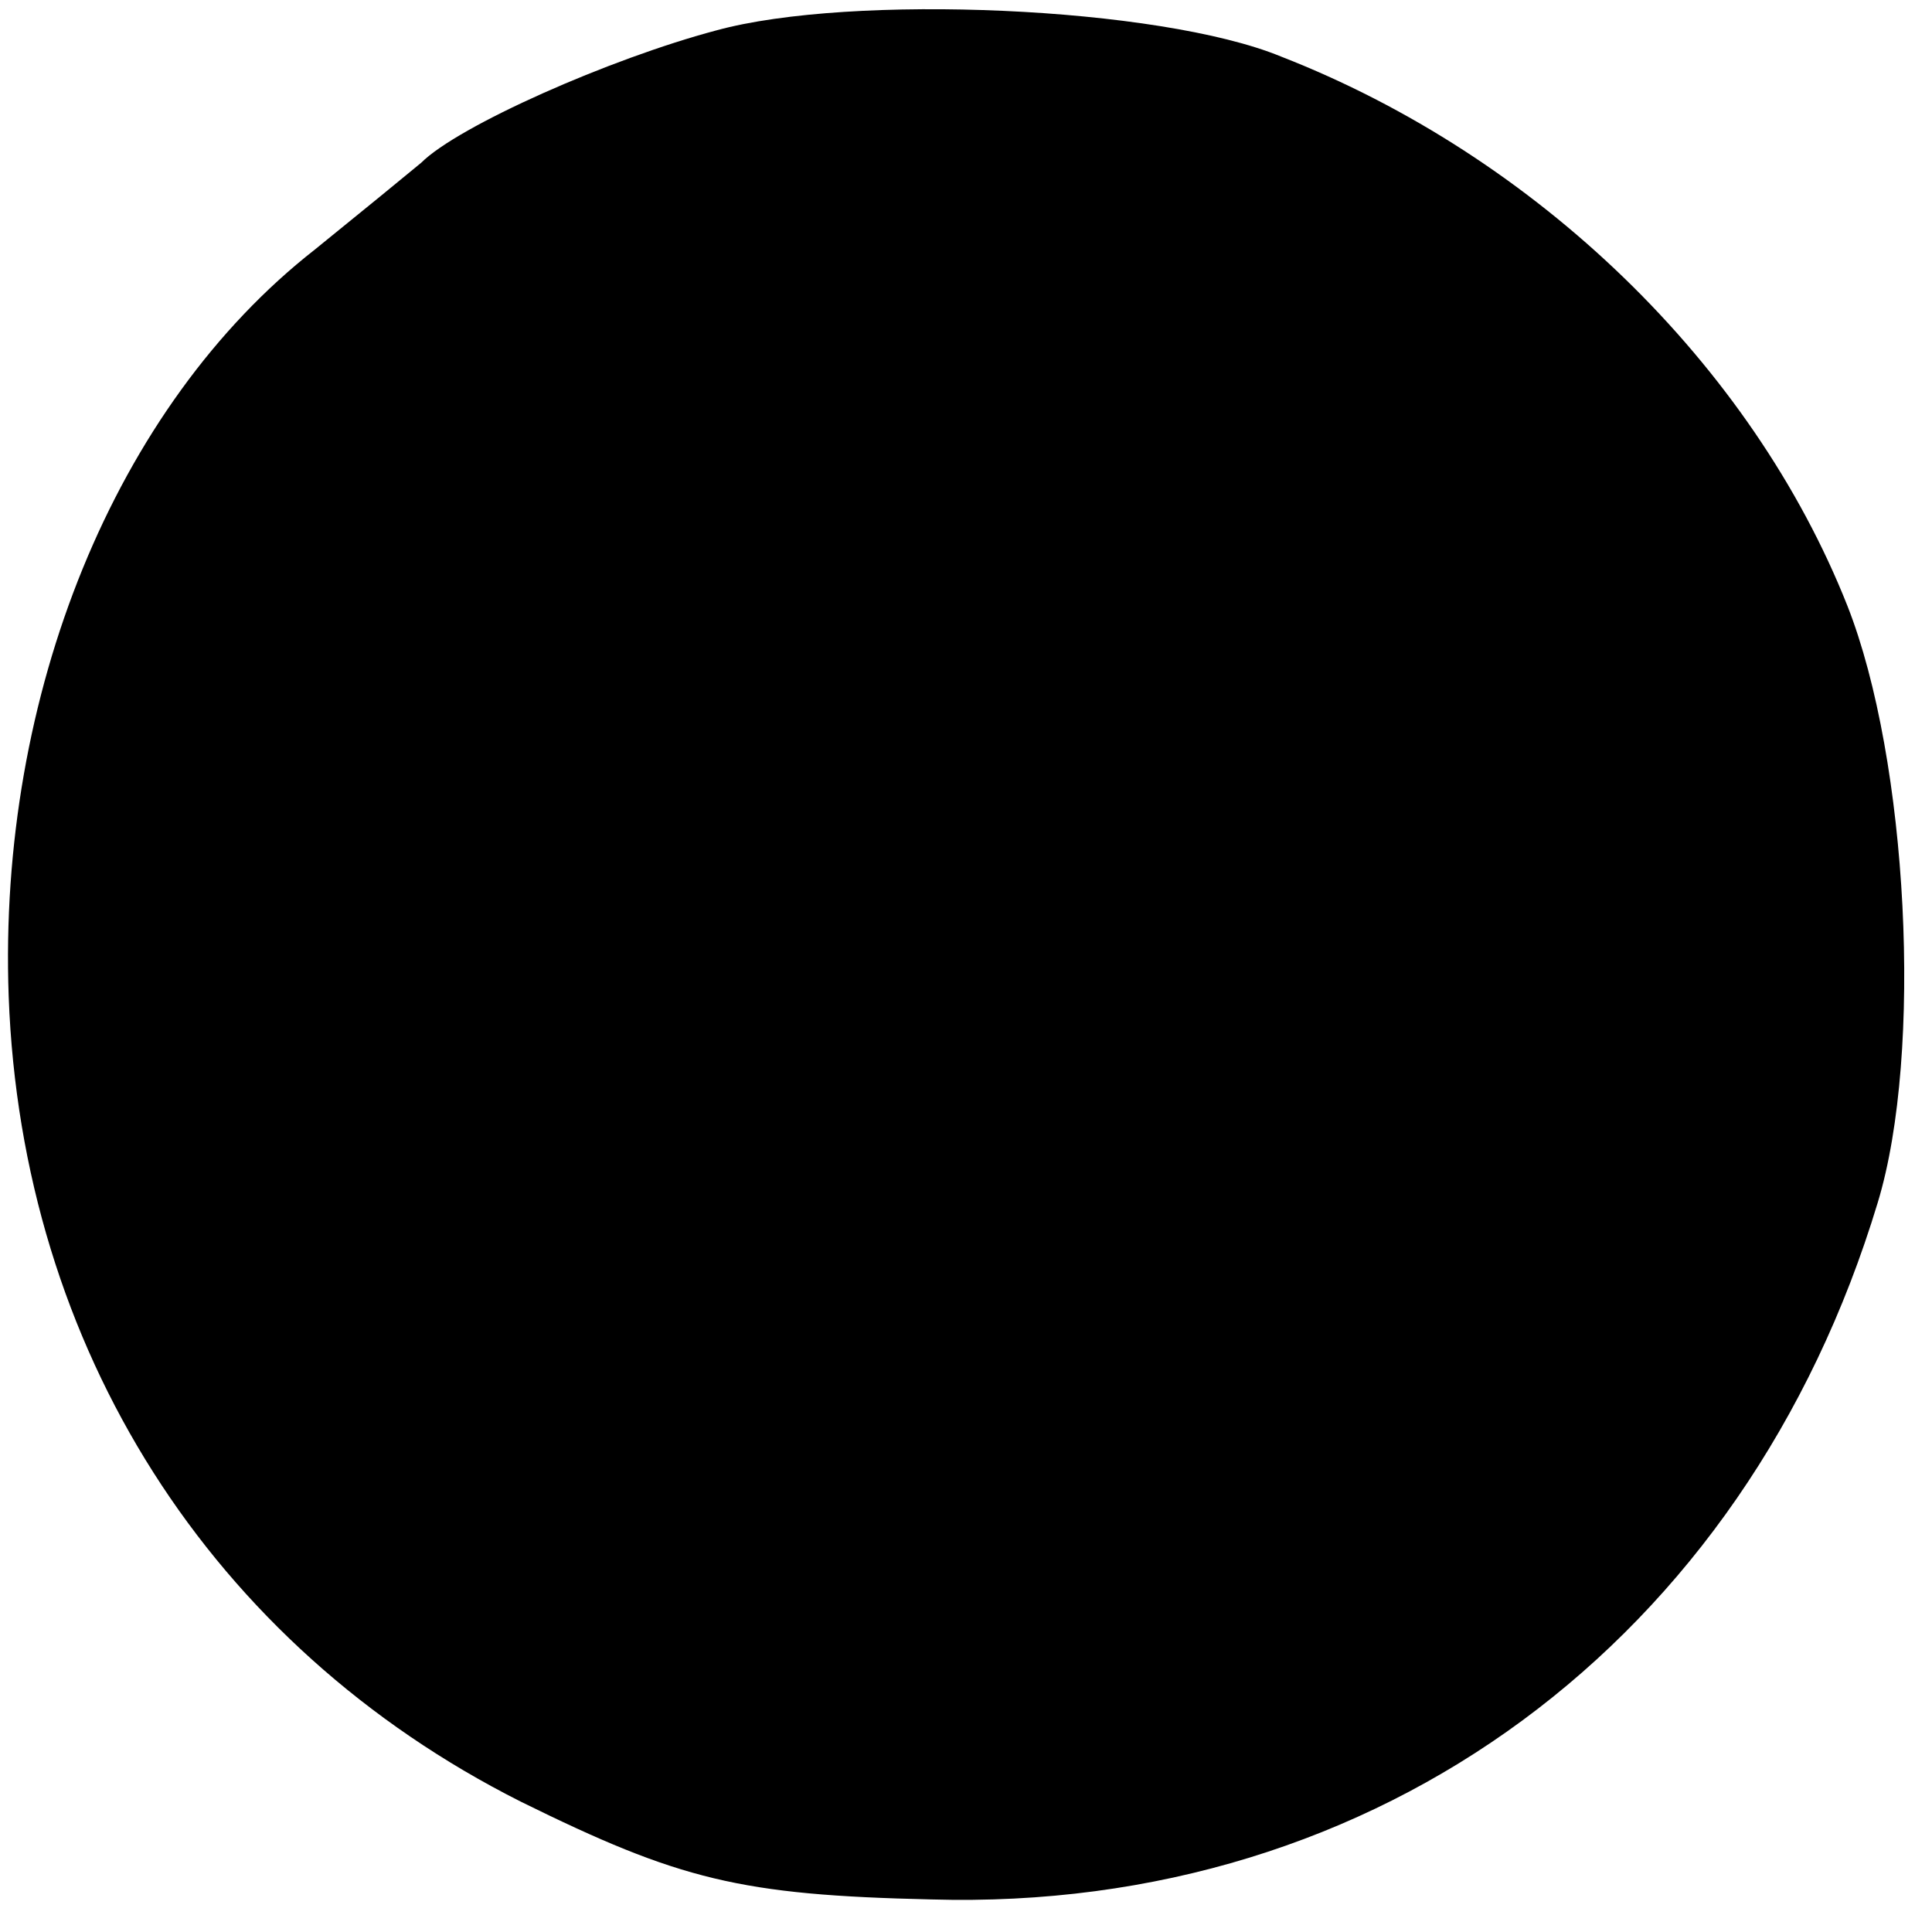 <?xml version="1.0" standalone="no"?>
<!DOCTYPE svg PUBLIC "-//W3C//DTD SVG 20010904//EN"
 "http://www.w3.org/TR/2001/REC-SVG-20010904/DTD/svg10.dtd">
<svg version="1.0" xmlns="http://www.w3.org/2000/svg"
 width="89pt" height="89pt" viewBox="0 0 89 89"
 preserveAspectRatio="xMidYMid meet">
<g transform="translate(0,89) scale(0.1,-0.1)"
fill="#000000" stroke="none">
<path d="M330 876 c-49 -13 -119 -44 -136 -61 -6 -5 -28 -23 -49 -40 -92 -72
-146 -205 -141 -344 6 -162 93 -299 236 -371 73 -36 101 -43 189 -45 206 -6
375 119 436 321 21 69 14 204 -14 275 -44 111 -143 207 -261 253 -56 23 -198
29 -260 12z"/>
</g>
</svg>
